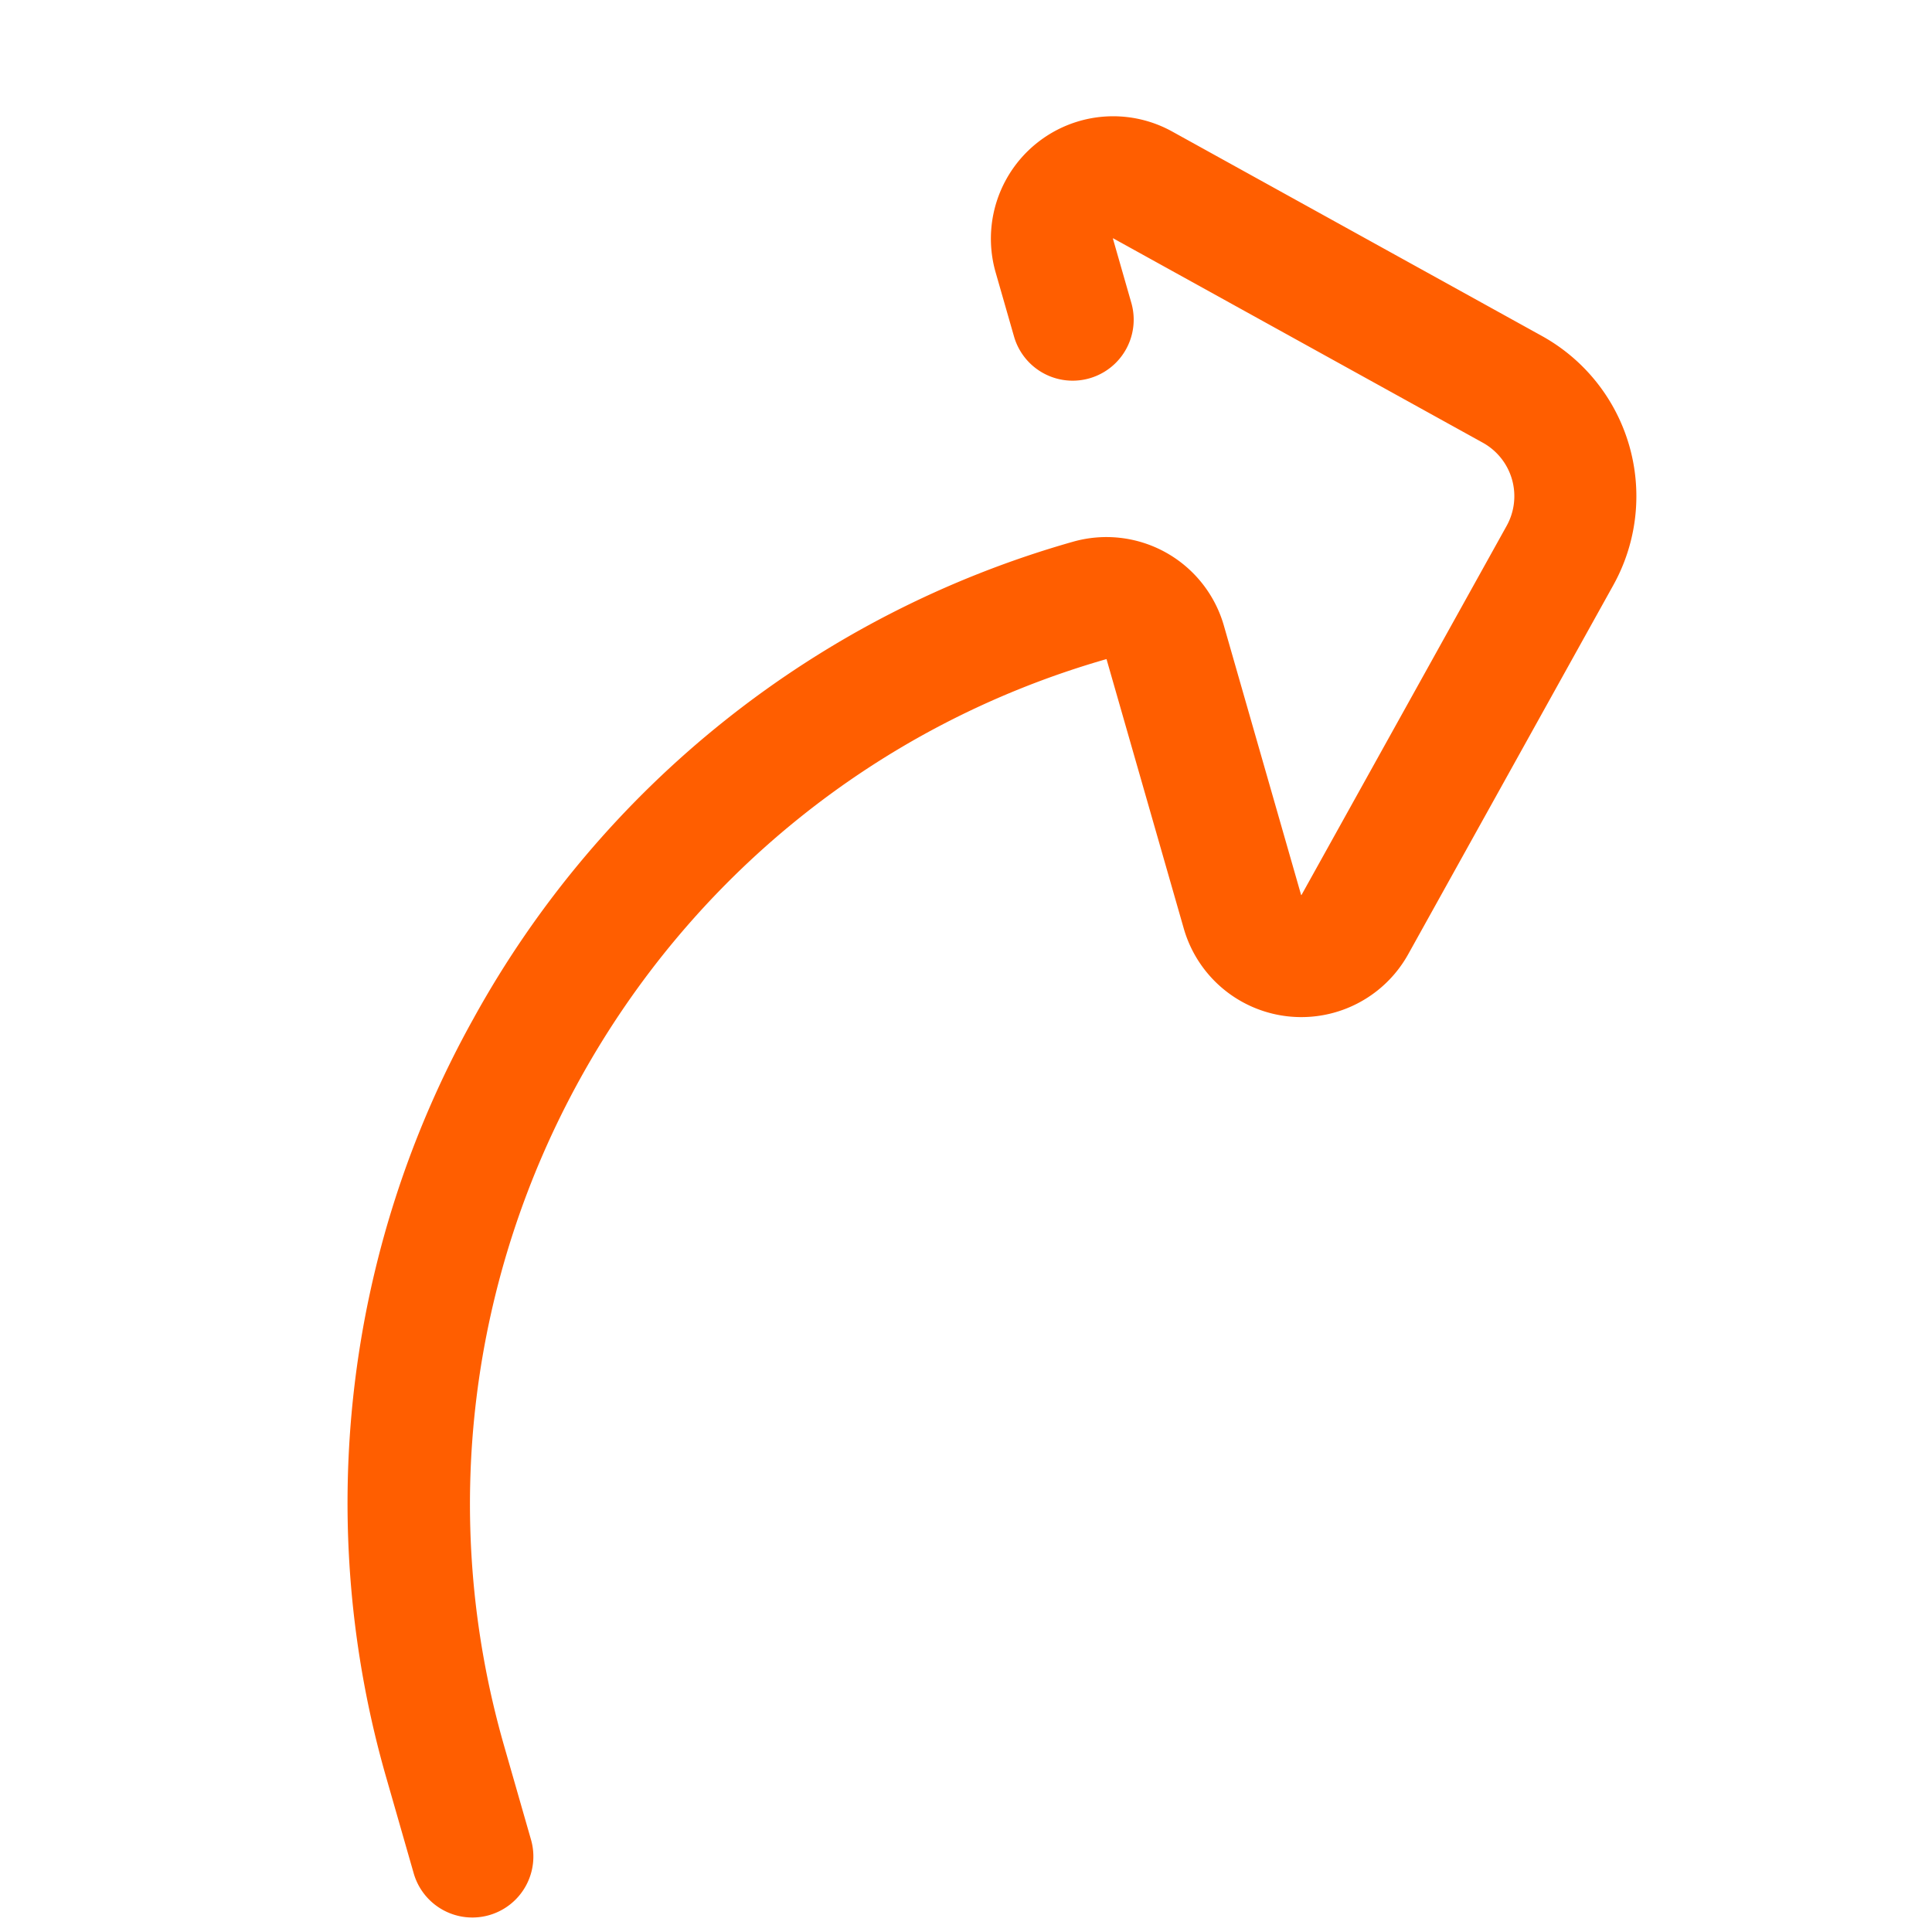 <svg xmlns="http://www.w3.org/2000/svg" width="300.055" height="300.05" viewBox="0 0 300.055 300.05"><defs><style>.a{fill:#ff5e00;}</style></defs><path class="a" d="M68.167,243.08a18.94,18.94,0,0,1-13.4-5.56L8.353,191.2a28.443,28.443,0,0,1,0-40.268L54.767,104.62a18.992,18.992,0,0,1,32.411,13.42v43.553c75.242,0,136.458-61.215,136.458-136.458V9.976a9.476,9.476,0,0,1,18.952,0v15.16a154.4,154.4,0,0,1-45.519,109.893A154.4,154.4,0,0,1,87.178,180.547,18.975,18.975,0,0,1,68.224,161.6v-43.56a.4.4,0,0,0-.05-.02.213.213,0,0,1-.02.02L21.739,164.353a9.491,9.491,0,0,0,0,13.437l46.414,46.316.02.02a.389.389,0,0,0,.05-.018V213.714a9.477,9.477,0,0,1,18.954,0V224.1a19.016,19.016,0,0,1-19.011,18.98Zm0,0" transform="translate(300.192 233.664) rotate(164)"/></svg>